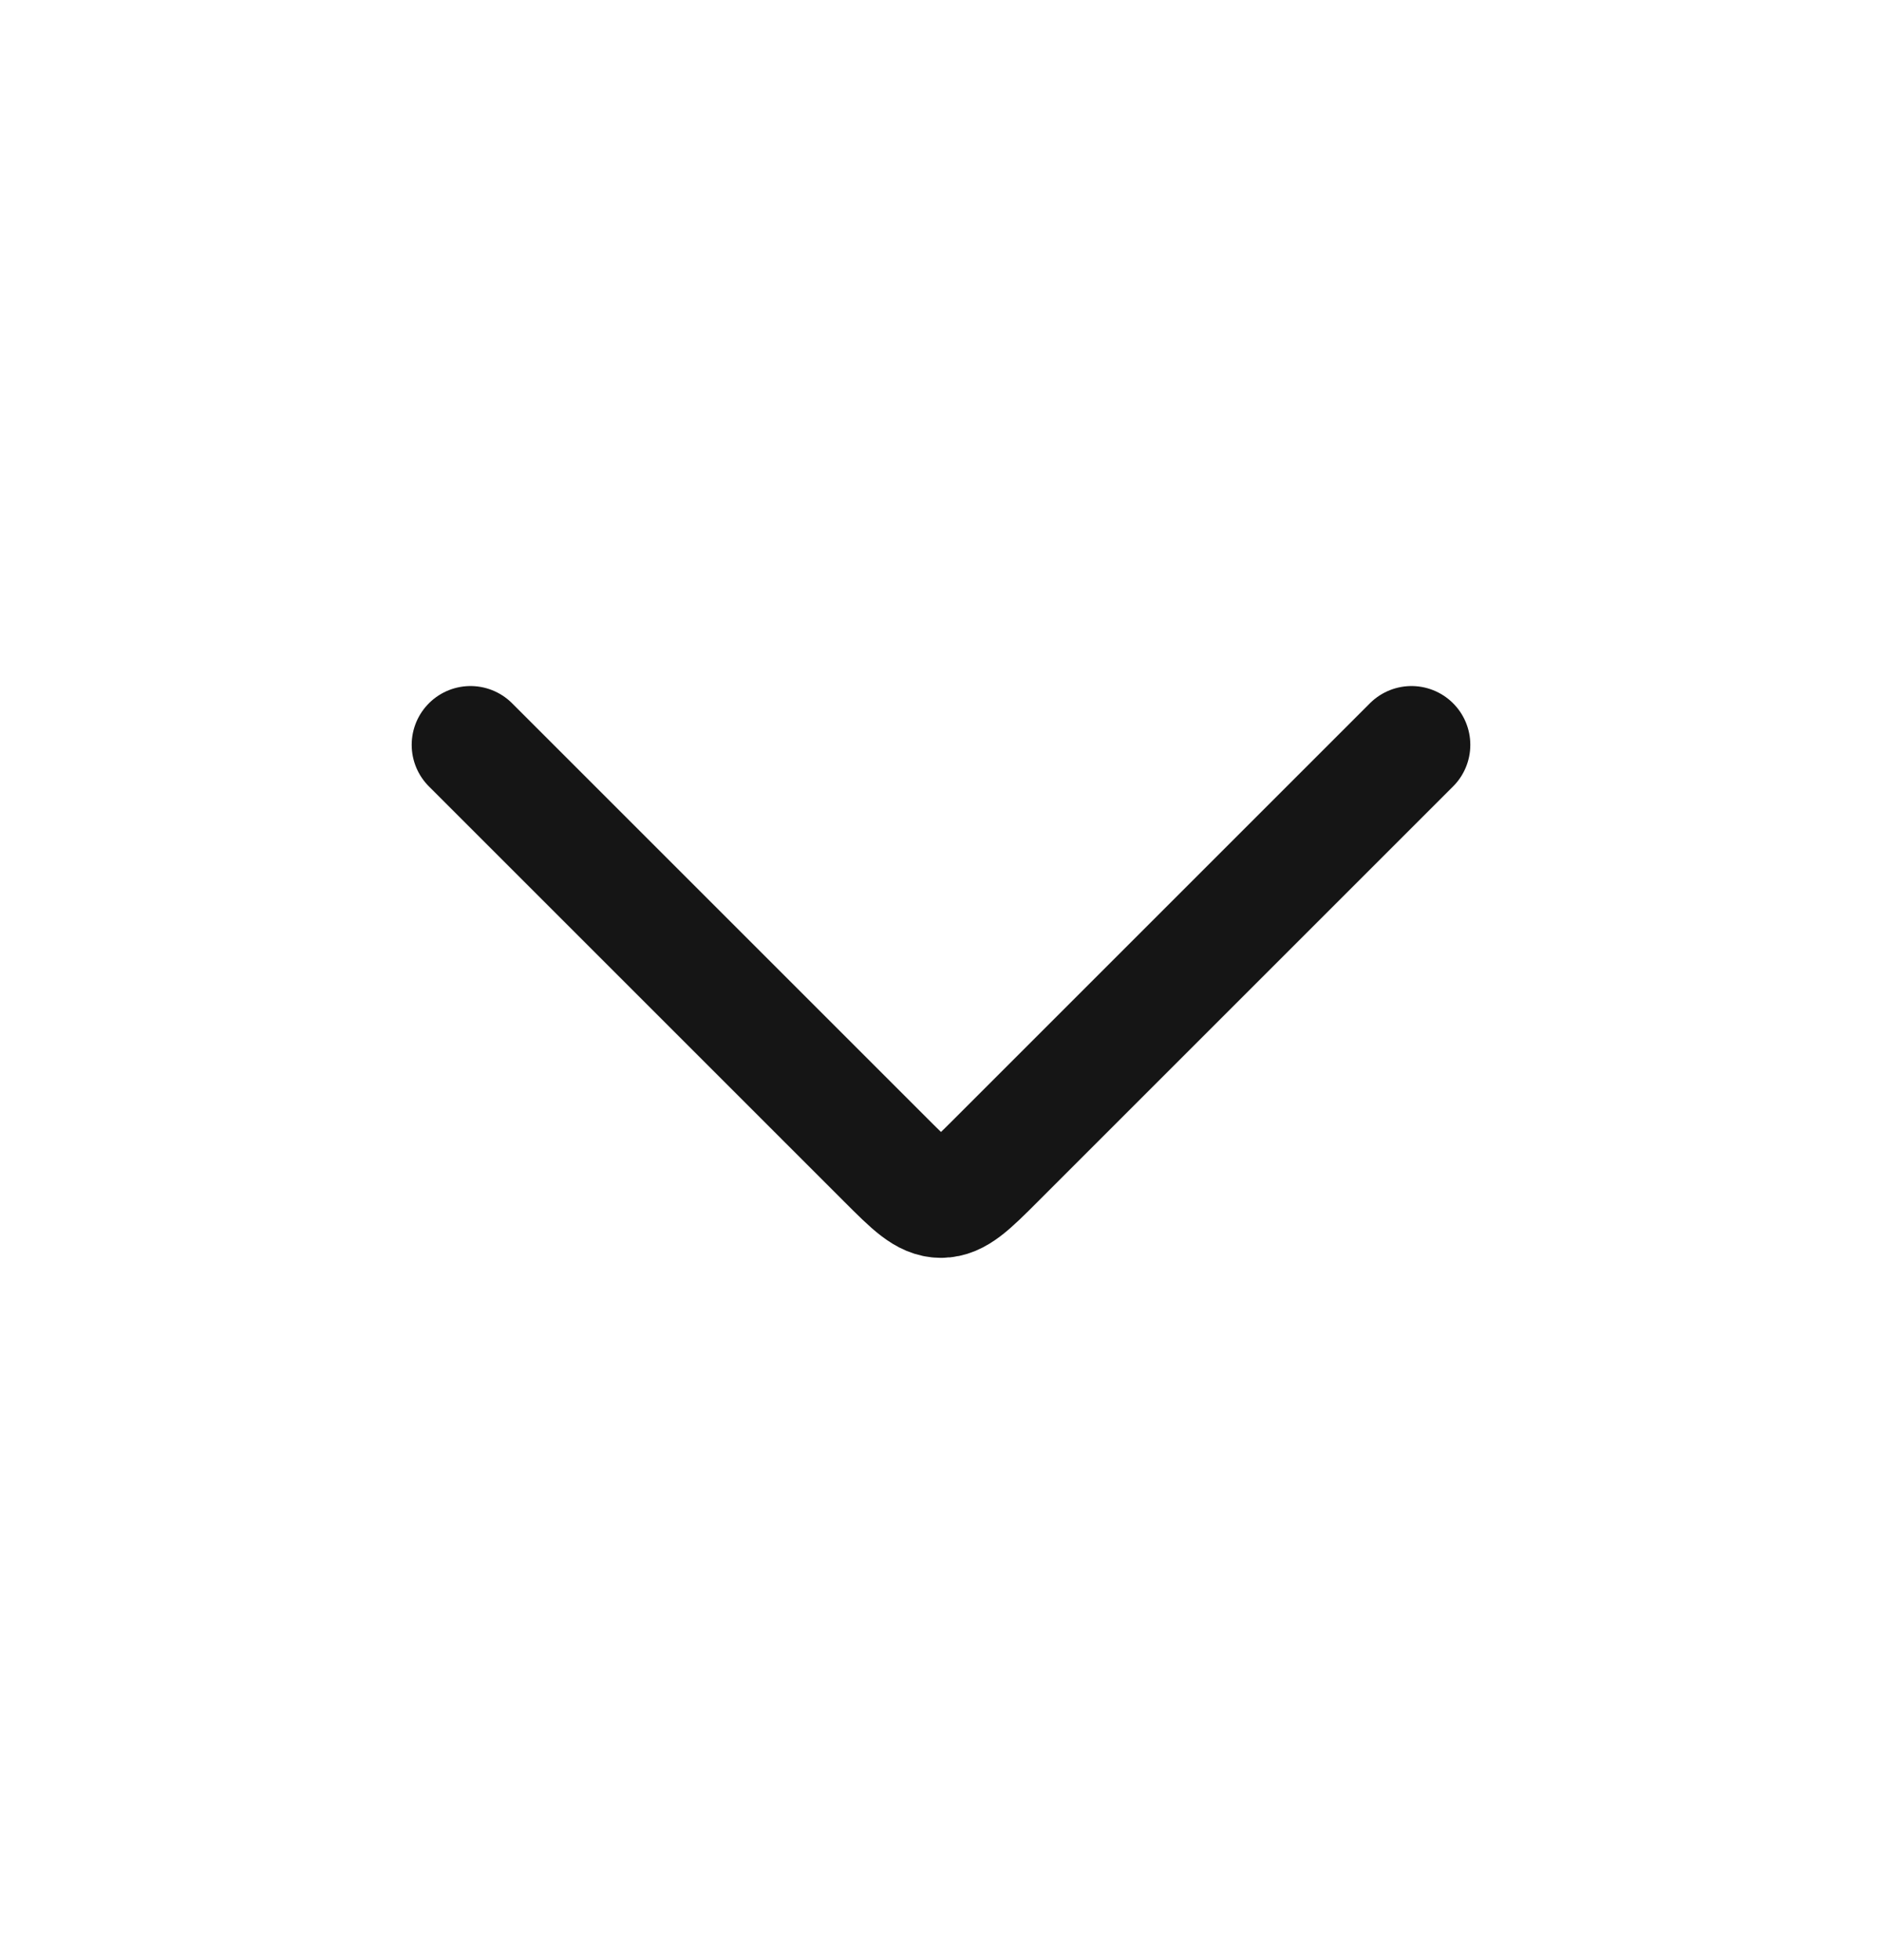 <svg width="24" height="25" viewBox="0 0 24 25" fill="none" xmlns="http://www.w3.org/2000/svg">
<path d="M6 9.5L11.293 14.793C11.626 15.126 11.793 15.293 12 15.293C12.207 15.293 12.374 15.126 12.707 14.793L18 9.5" stroke="#151515" stroke-width="1.5" stroke-linecap="round" stroke-linejoin="round"/>
</svg>
